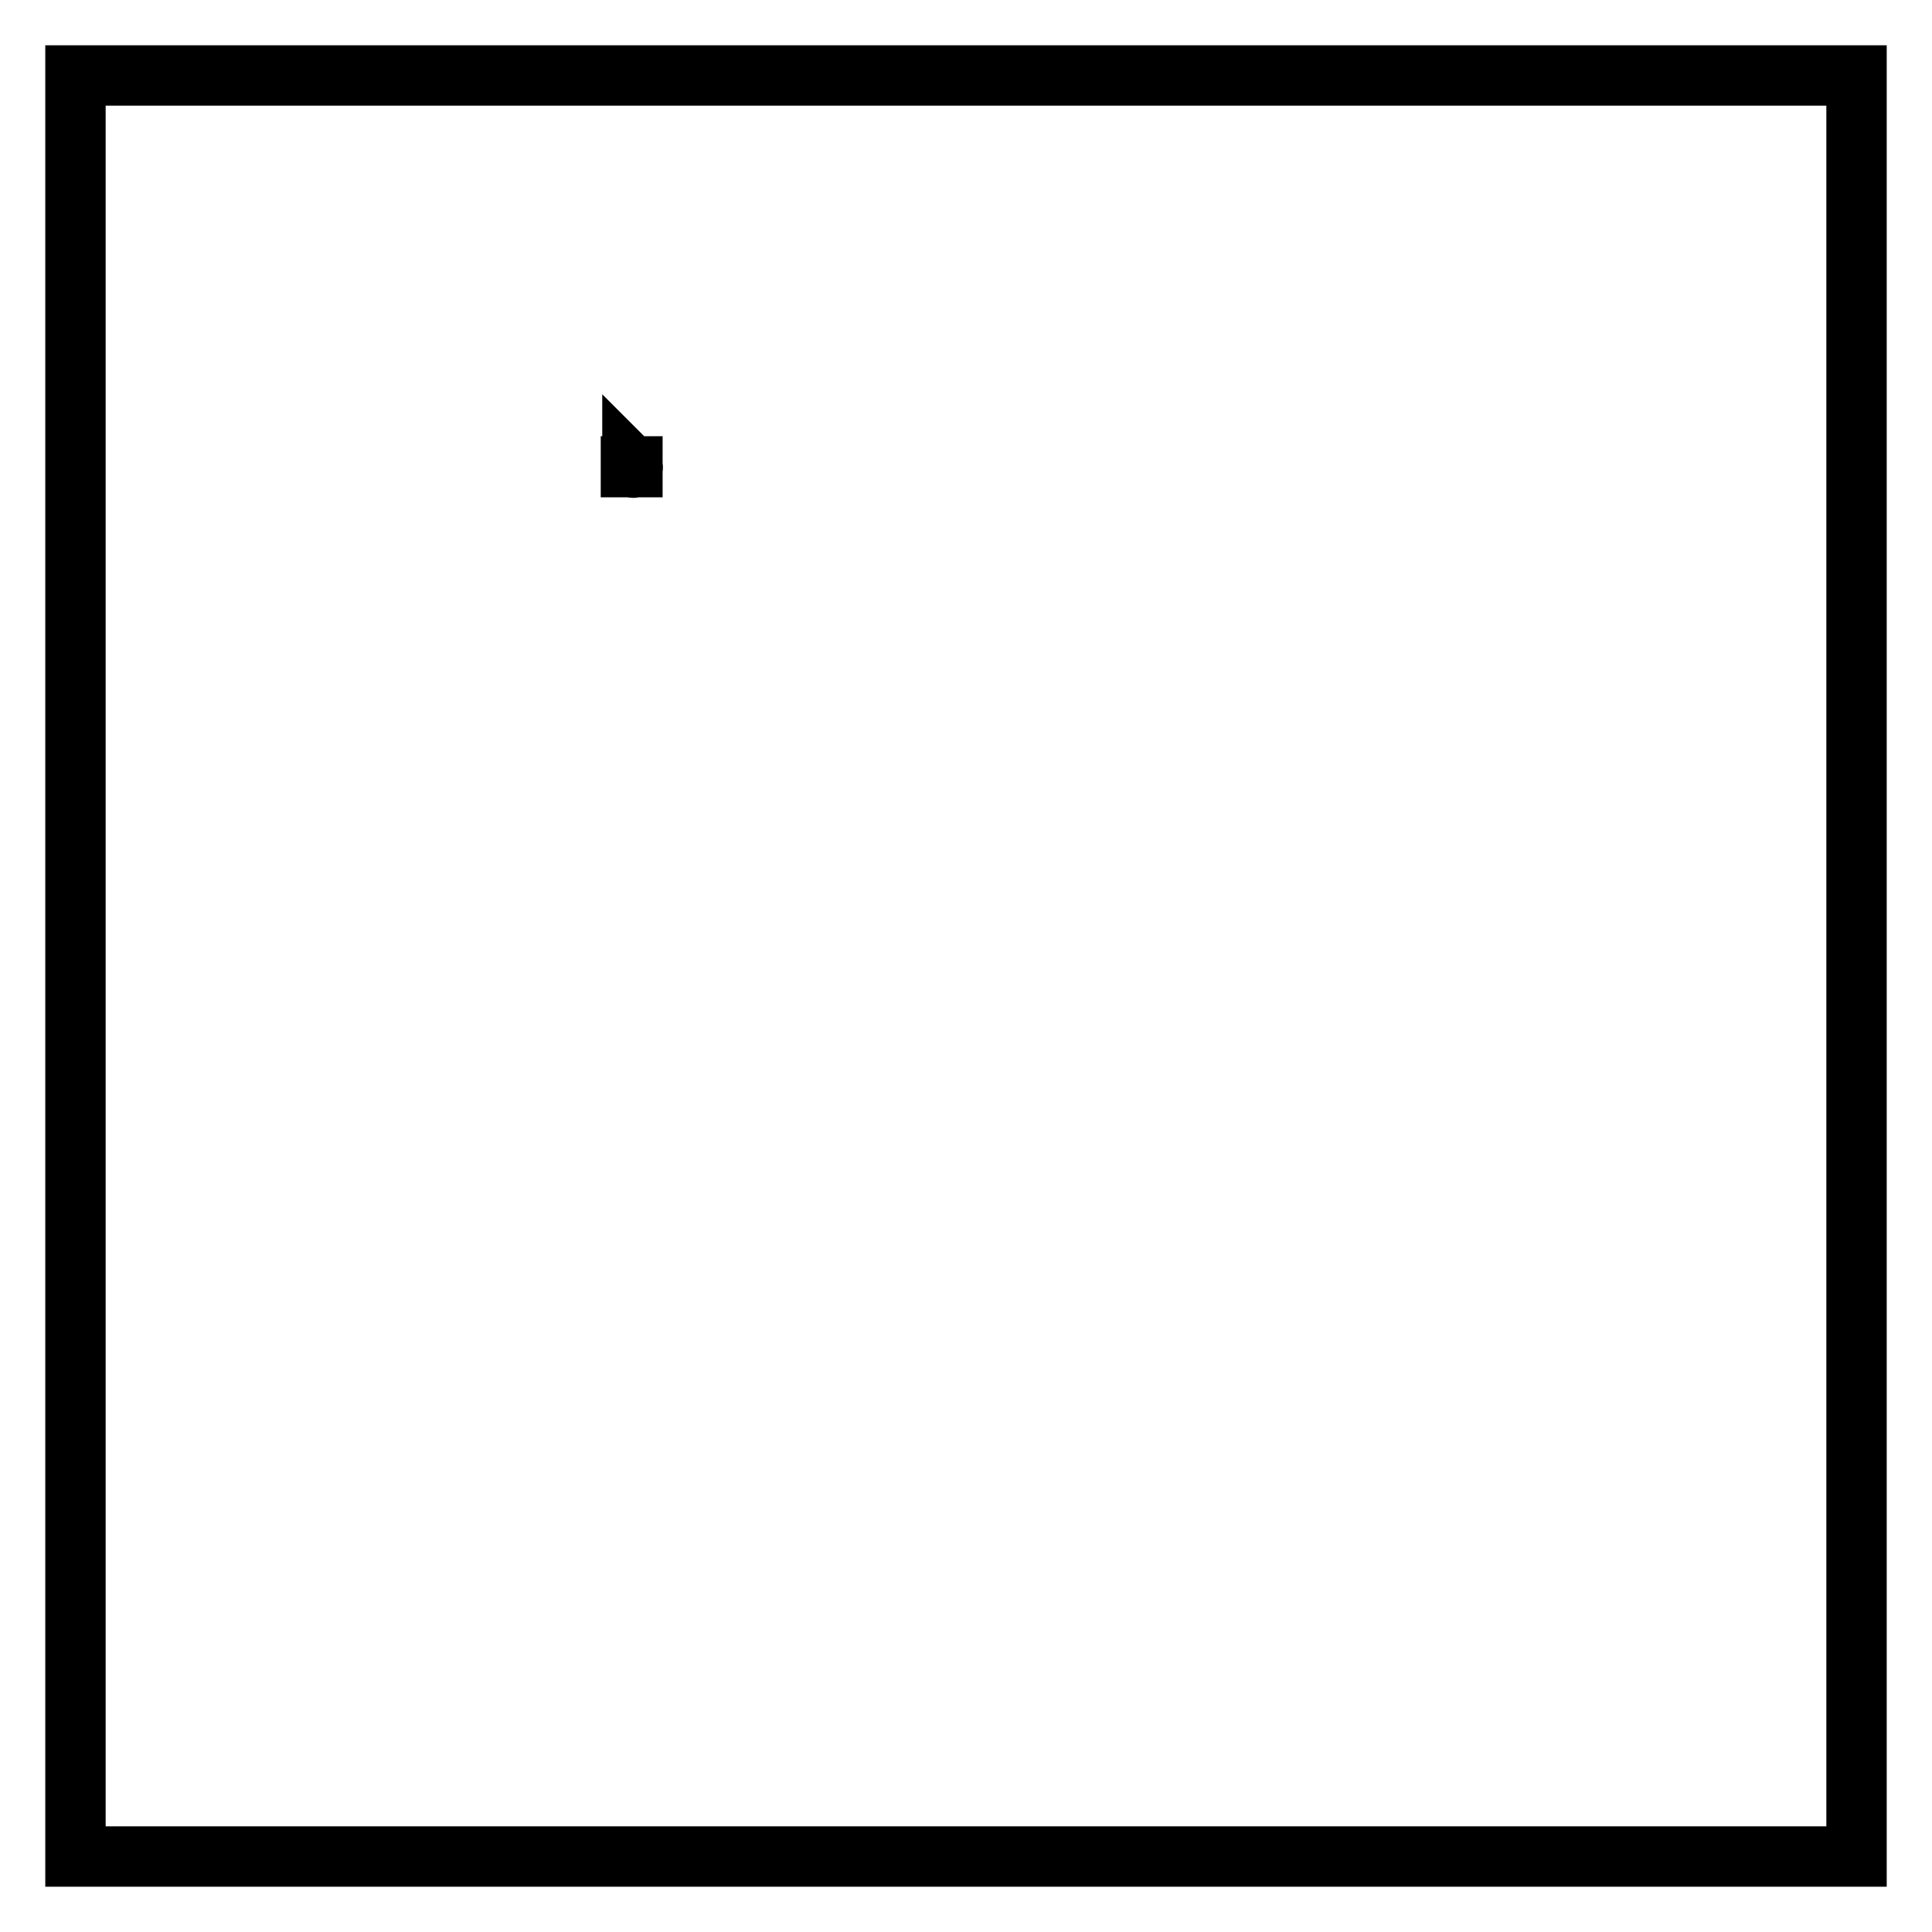 <?xml version="1.0" encoding="utf-8"?>
<!-- Svg Vector Icons : http://www.onlinewebfonts.com/icon -->
<!DOCTYPE svg PUBLIC "-//W3C//DTD SVG 1.1//EN" "http://www.w3.org/Graphics/SVG/1.1/DTD/svg11.dtd">
<svg version="1.1" xmlns="http://www.w3.org/2000/svg" xmlns:xlink="http://www.w3.org/1999/xlink" x="0px" y="0px" viewBox="0 0 256 256" enable-background="new 0 0 256 256" xml:space="preserve">
<g><g><path stroke-width="8" fill-opacity="0" stroke="#000000"  d="M10,10h236v236H10V10z"/><path stroke-width="8" fill-opacity="0" stroke="#000000"  d="M83.6,61.8L83.6,61.8L83.6,61.8L83.6,61.8L83.6,61.8L83.6,61.8l0,0.1l0,0l0,0l0,0l0,0h0.2l0,0l0,0h-0.2v0h0.2l0-0.1L83.6,61.8L83.6,61.8L83.6,61.8L83.6,61.8L83.6,61.8L83.6,61.8L83.6,61.8L83.6,61.8L83.6,61.8L83.6,61.8L83.6,61.8z M83.7,61.9L83.7,61.9L83.7,61.9L83.7,61.9L83.7,61.9z M83.9,61.8L83.9,61.8L83.9,61.8L83.9,61.8L83.9,61.8z M83.8,61.8L83.8,61.8L83.8,61.8L83.8,61.8L83.8,61.8z M83.8,61.8L83.8,61.8L83.8,61.8L83.8,61.8L83.8,61.8z M83.8,61.8L83.8,61.8L83.8,61.8L83.8,61.8L83.8,61.8z M83.7,61.8L83.7,61.8L83.7,61.8L83.7,61.8L83.7,61.8z M83.7,61.8L83.7,61.8L83.7,61.8L83.7,61.8L83.7,61.8z M83.7,61.8L83.7,61.8L83.7,61.8L83.7,61.8L83.7,61.8z M83.8,61.9C83.8,61.9,83.8,62,83.8,61.9C83.8,62,83.8,62,83.8,61.9C83.8,62,83.9,62,83.8,61.9C83.9,62,83.8,61.9,83.8,61.9z M83.7,61.9C83.7,61.9,83.7,61.9,83.7,61.9C83.7,62,83.7,62,83.7,61.9C83.7,62,83.7,62,83.7,61.9C83.7,61.9,83.7,61.9,83.7,61.9z"/></g></g>
</svg>